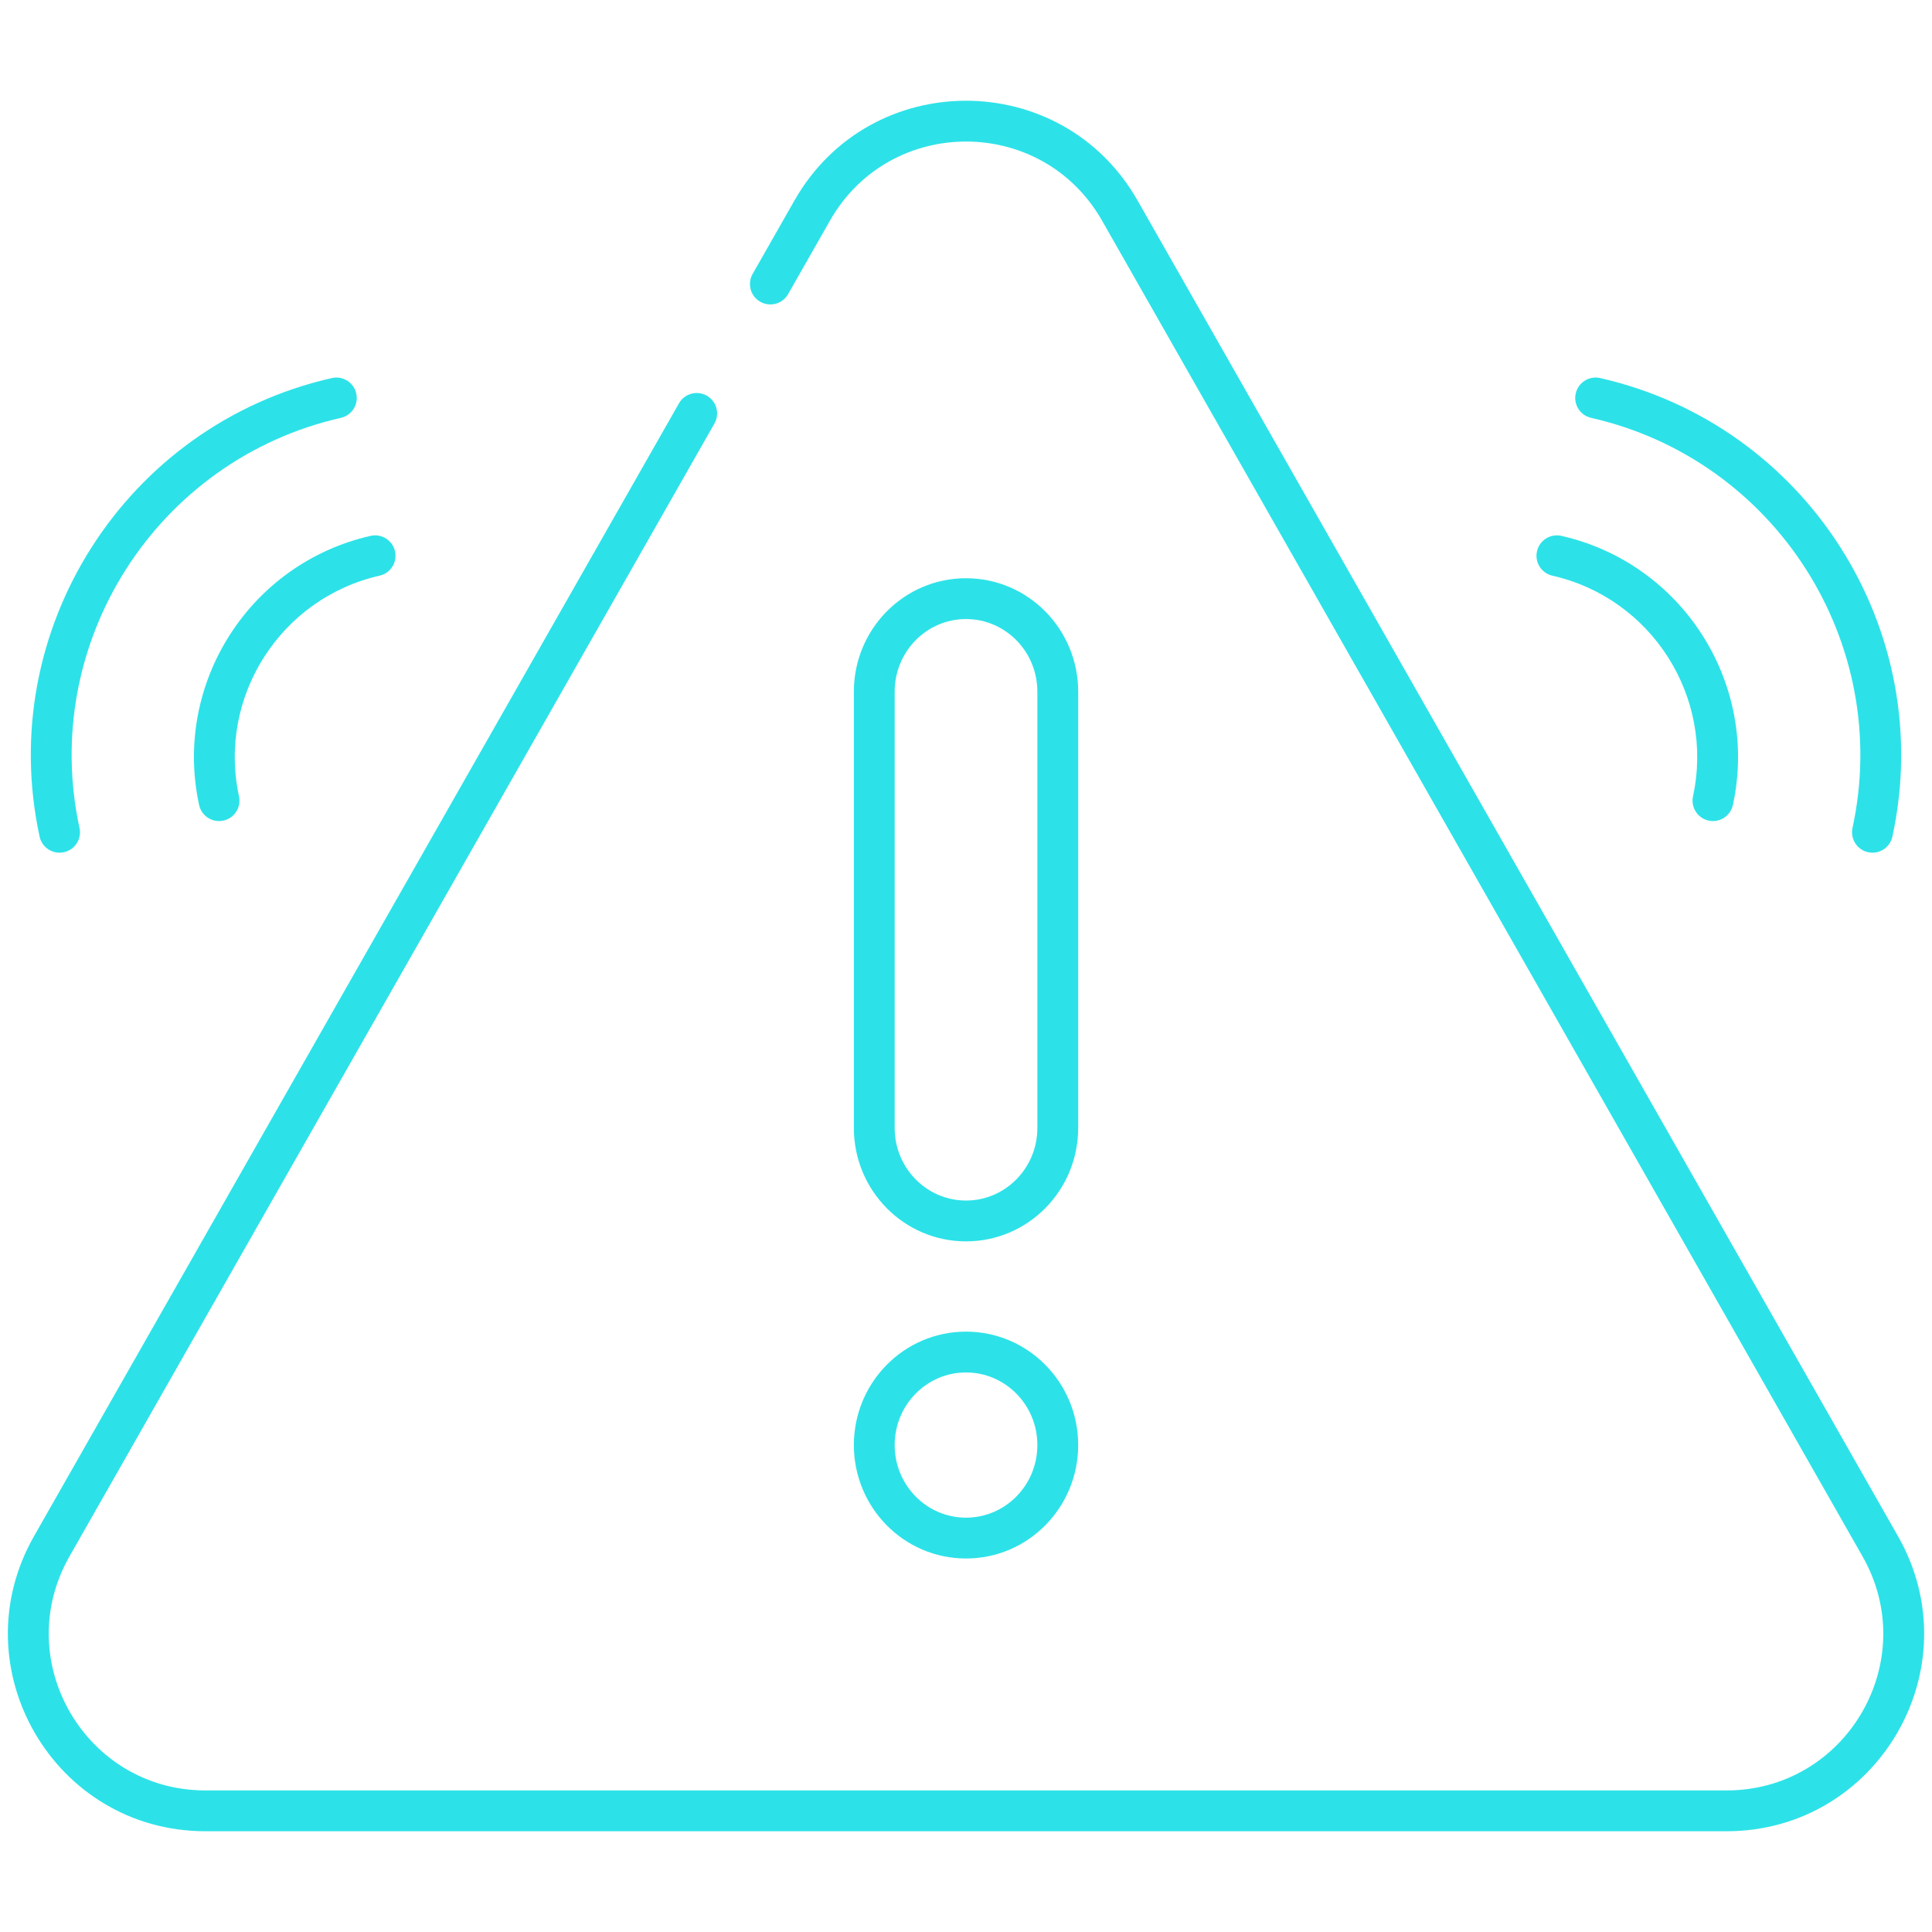 <?xml version="1.0" encoding="UTF-8"?> <svg xmlns="http://www.w3.org/2000/svg" width="142" height="142" viewBox="0 0 142 142" fill="none"><g clip-path="url(#clip0_2016_4123)"><path fill-rule="evenodd" clip-rule="evenodd" d="M83.608 14.734L83.608 14.734L139.502 112.911C145.009 122.583 138.024 134.595 126.895 134.595H15.106C3.977 134.595 -3.006 122.582 2.499 112.911L2.499 112.911L49.904 29.644C50.314 28.924 51.23 28.672 51.95 29.082C52.67 29.492 52.921 30.408 52.511 31.128L5.106 114.395L5.106 114.395C0.739 122.067 6.279 131.595 15.106 131.595H126.895C135.723 131.595 141.263 122.067 136.895 114.395L136.895 114.395L81.001 16.218L81.001 16.218C76.588 8.465 65.415 8.465 61 16.218L57.925 21.618C57.516 22.338 56.6 22.589 55.88 22.179C55.16 21.769 54.908 20.853 55.318 20.134L58.393 14.734L58.393 14.734C63.958 4.96 78.045 4.96 83.608 14.734ZM71.001 45.5C68.125 45.5 65.758 47.869 65.758 50.837V82.902C65.758 85.87 68.125 88.239 71.001 88.239C73.877 88.239 76.245 85.87 76.245 82.902V50.837C76.245 47.869 73.877 45.5 71.001 45.5ZM62.758 50.837C62.758 46.251 66.43 42.5 71.001 42.5C75.573 42.5 79.245 46.251 79.245 50.837V82.902C79.245 87.488 75.573 91.239 71.001 91.239C66.43 91.239 62.758 87.488 62.758 82.902V50.837ZM65.758 106.211C65.758 103.243 68.125 100.874 71.001 100.874C73.877 100.874 76.245 103.243 76.245 106.211C76.245 109.179 73.877 111.548 71.001 111.548C68.125 111.548 65.758 109.179 65.758 106.211ZM71.001 97.874C66.43 97.874 62.758 101.625 62.758 106.211C62.758 110.797 66.43 114.548 71.001 114.548C75.573 114.548 79.245 110.797 79.245 106.211C79.245 101.625 75.573 97.874 71.001 97.874ZM112.968 40.516C113.151 39.708 113.955 39.202 114.763 39.386C123.662 41.406 129.298 50.25 127.366 59.165C127.191 59.974 126.392 60.489 125.582 60.313C124.773 60.138 124.259 59.339 124.434 58.529C126.017 51.224 121.395 43.968 114.098 42.311C113.291 42.128 112.784 41.324 112.968 40.516ZM117.61 27.787C116.802 27.604 115.999 28.11 115.815 28.918C115.632 29.726 116.138 30.529 116.946 30.712C130.508 33.79 139.101 47.274 136.157 60.855C135.982 61.664 136.496 62.463 137.306 62.638C138.115 62.814 138.914 62.3 139.089 61.49C142.382 46.3 132.775 31.228 117.61 27.787ZM29.032 40.516C29.216 41.324 28.709 42.128 27.902 42.311C20.605 43.968 15.983 51.224 17.566 58.529C17.741 59.339 17.227 60.138 16.418 60.313C15.608 60.489 14.809 59.974 14.634 59.165C12.702 50.25 18.338 41.406 27.237 39.386C28.045 39.202 28.849 39.708 29.032 40.516ZM25.054 30.712C25.862 30.529 26.368 29.726 26.185 28.918C26.001 28.11 25.198 27.604 24.39 27.787C9.226 31.228 -0.382 46.3 2.911 61.49C3.086 62.3 3.885 62.814 4.695 62.638C5.504 62.463 6.018 61.664 5.843 60.855C2.899 47.274 11.492 33.79 25.054 30.712Z" fill="#2CE2E8"></path></g><defs><clipPath id="clip0_2016_4123"><rect width="142" height="142" fill="white"></rect></clipPath></defs></svg> 